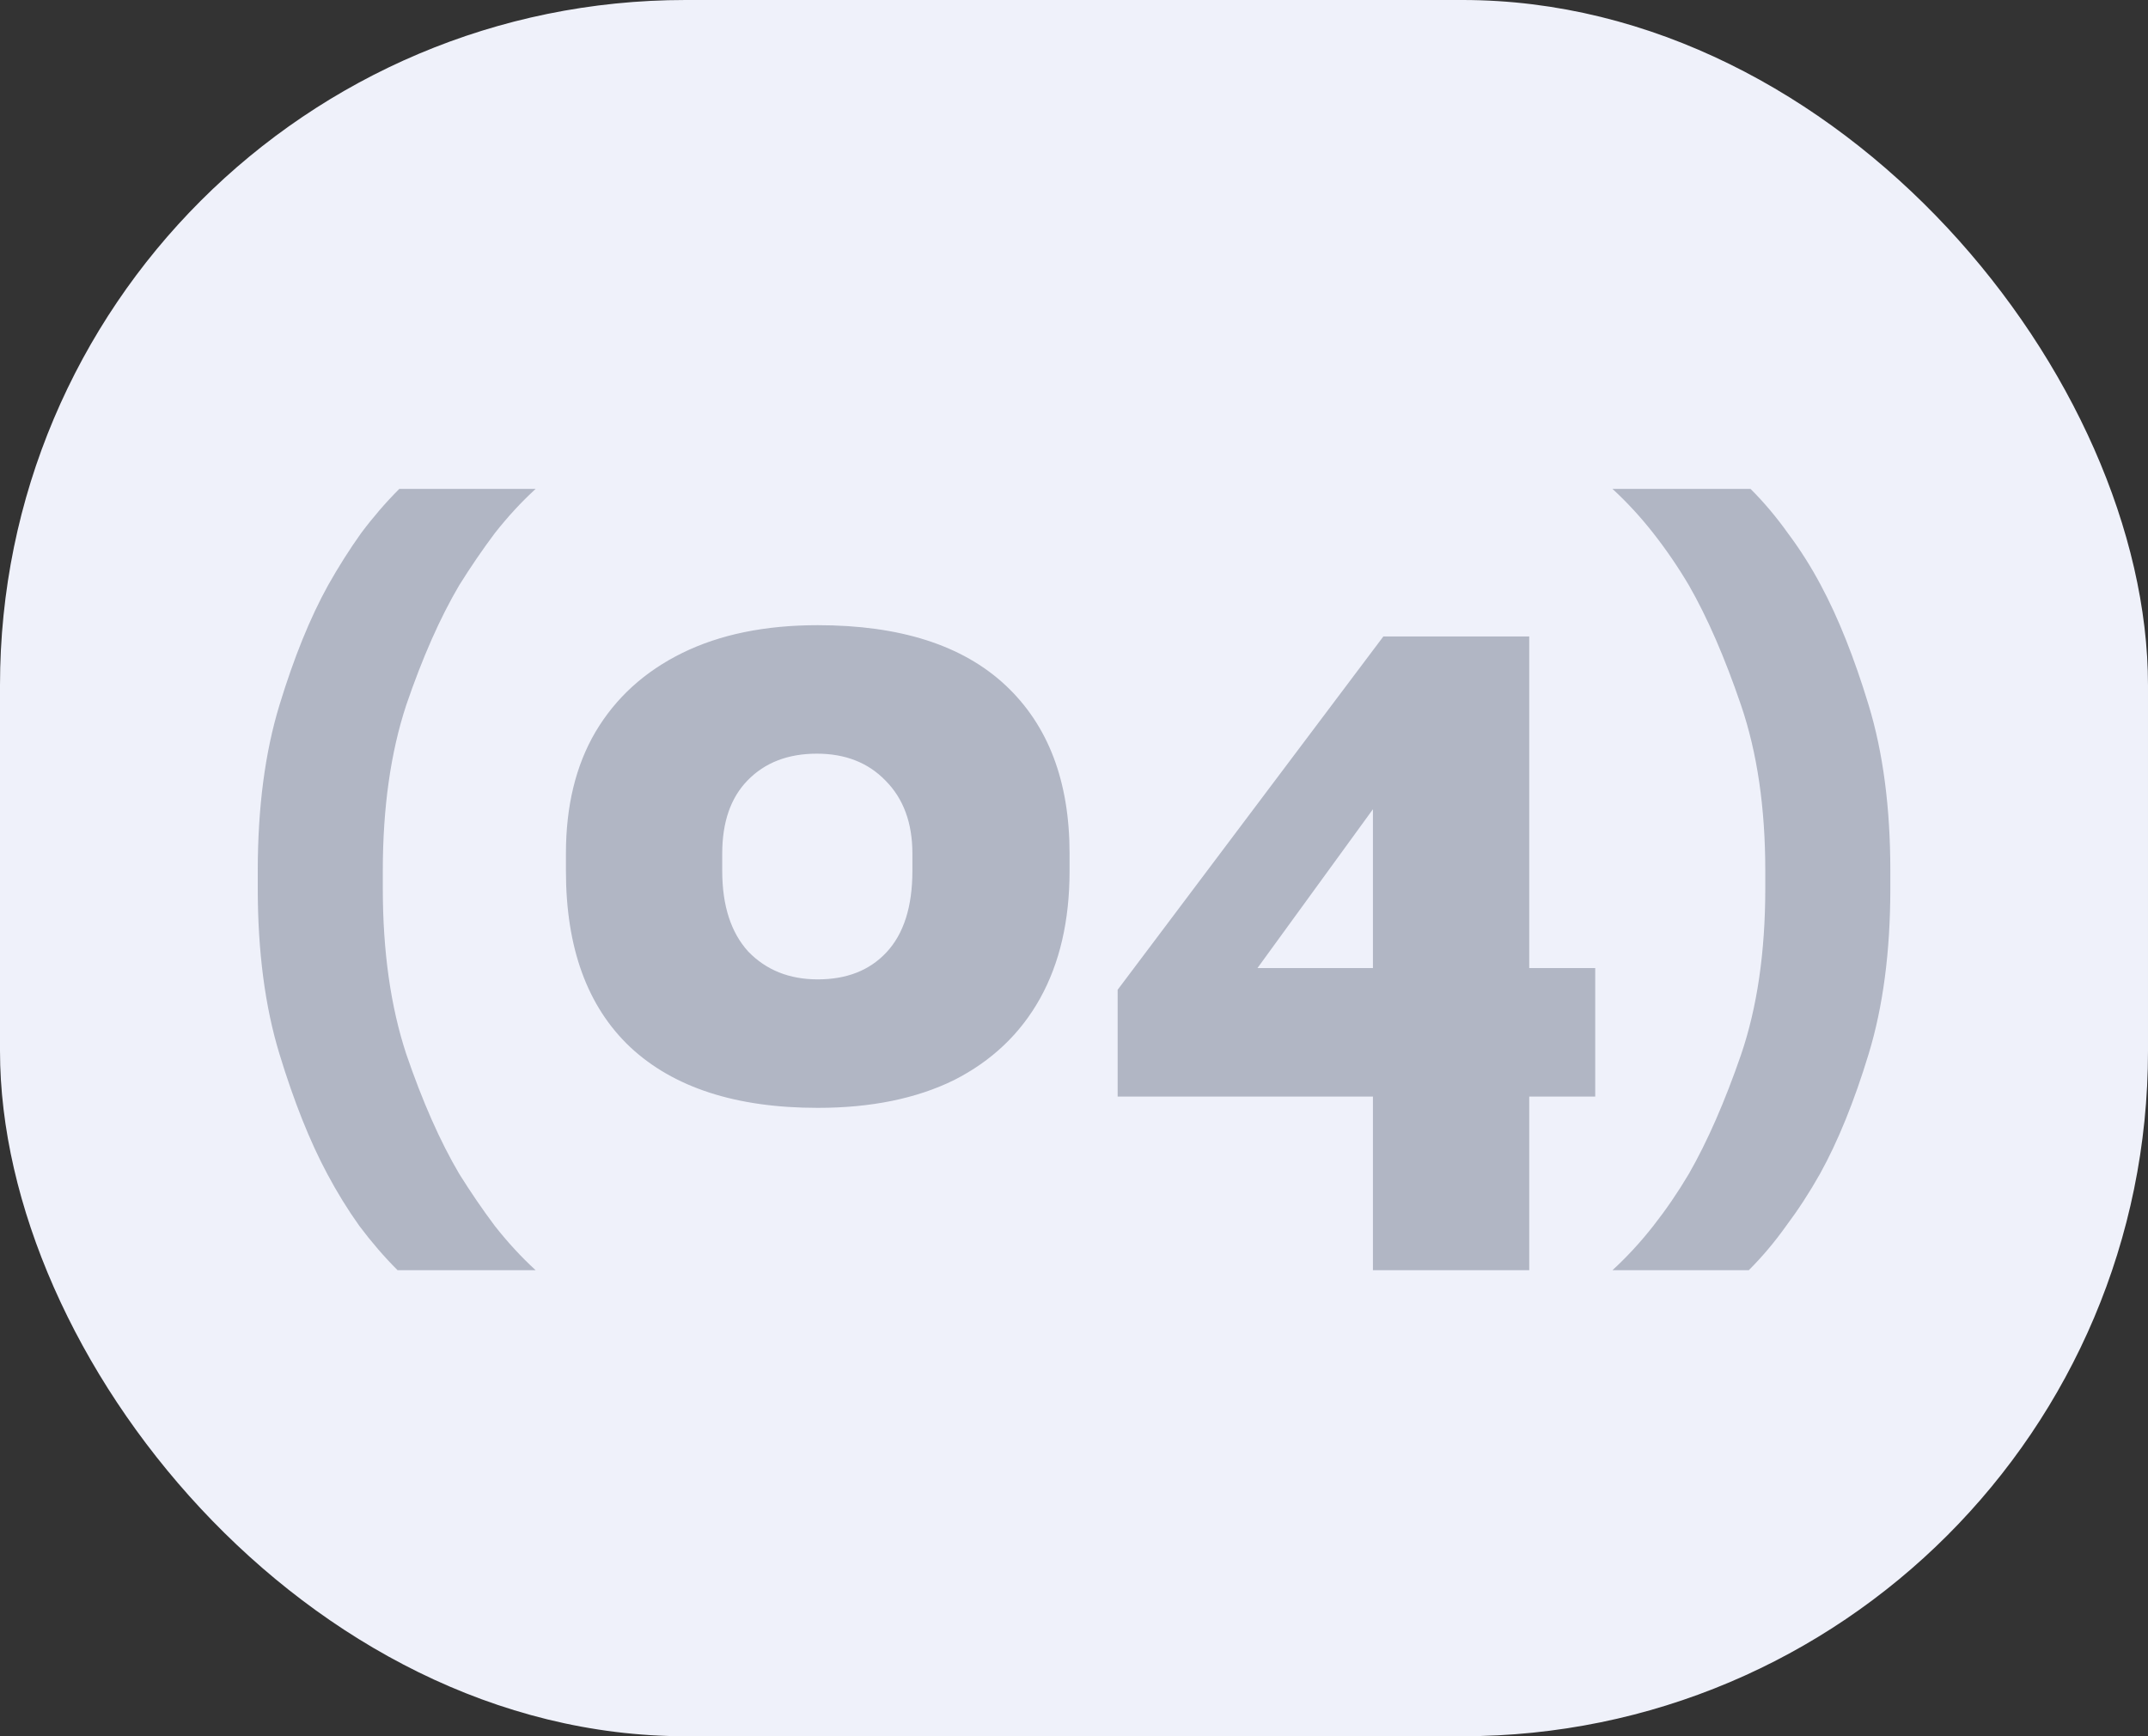<?xml version="1.0" encoding="UTF-8"?> <svg xmlns="http://www.w3.org/2000/svg" width="47" height="38" viewBox="0 0 47 38" fill="none"><rect x="0" y="0" width="47" height="38" fill="#333333" stroke="none"/><rect width="47" height="38" rx="15" fill="#EFF1FA"></rect><path opacity="0.99" d="M5.64 19.44V19.06C5.64 17.679 5.798 16.47 6.115 15.431C6.432 14.392 6.786 13.518 7.179 12.809C7.407 12.404 7.648 12.024 7.901 11.669C8.167 11.314 8.446 10.991 8.737 10.7H11.72C11.403 10.991 11.106 11.314 10.827 11.669C10.561 12.024 10.301 12.404 10.048 12.809C9.63 13.518 9.244 14.392 8.889 15.431C8.547 16.47 8.376 17.679 8.376 19.06V19.44C8.376 20.821 8.547 22.03 8.889 23.069C9.244 24.108 9.63 24.982 10.048 25.691C10.301 26.096 10.561 26.476 10.827 26.831C11.106 27.186 11.403 27.509 11.72 27.8H8.699C8.408 27.509 8.129 27.186 7.863 26.831C7.61 26.476 7.375 26.096 7.16 25.691C6.78 24.982 6.432 24.108 6.115 23.069C5.798 22.03 5.64 20.821 5.64 19.44ZM17.893 24.247C16.107 24.247 14.739 23.804 13.789 22.917C12.851 22.03 12.383 20.745 12.383 19.06V18.68C12.383 17.641 12.598 16.755 13.029 16.02C13.472 15.273 14.105 14.696 14.929 14.291C15.752 13.886 16.74 13.683 17.893 13.683C19.691 13.683 21.059 14.12 21.997 14.994C22.934 15.868 23.403 17.097 23.403 18.68V19.06C23.403 20.149 23.187 21.08 22.757 21.853C22.326 22.626 21.699 23.221 20.876 23.639C20.052 24.044 19.058 24.247 17.893 24.247ZM17.893 21.435C18.526 21.435 19.026 21.239 19.394 20.846C19.774 20.441 19.964 19.845 19.964 19.06V18.68C19.964 18.009 19.767 17.477 19.375 17.084C18.995 16.691 18.494 16.495 17.874 16.495C17.24 16.495 16.734 16.691 16.354 17.084C15.986 17.464 15.803 17.996 15.803 18.68V19.06C15.803 19.82 15.993 20.409 16.373 20.827C16.765 21.232 17.272 21.435 17.893 21.435ZM30.041 27.8V24H24.455V21.663L30.269 13.93H33.461V21.188H34.905V24H33.461V27.8H30.041ZM27.514 21.188H30.041V17.711L27.514 21.188ZM41.362 19.06V19.44C41.362 20.821 41.204 22.03 40.887 23.069C40.571 24.108 40.216 24.982 39.823 25.691C39.595 26.096 39.348 26.476 39.082 26.831C38.829 27.186 38.557 27.509 38.265 27.8H35.282C35.599 27.509 35.897 27.186 36.175 26.831C36.454 26.476 36.714 26.096 36.954 25.691C37.36 24.982 37.74 24.114 38.094 23.088C38.449 22.049 38.626 20.833 38.626 19.44V19.06C38.626 17.679 38.449 16.47 38.094 15.431C37.74 14.392 37.36 13.518 36.954 12.809C36.714 12.404 36.454 12.024 36.175 11.669C35.897 11.314 35.599 10.991 35.282 10.7H38.303C38.595 10.991 38.867 11.314 39.12 11.669C39.386 12.024 39.627 12.404 39.842 12.809C40.222 13.518 40.571 14.392 40.887 15.431C41.204 16.47 41.362 17.679 41.362 19.06Z" fill="#70798D" fill-opacity="0.49"></path></svg> 